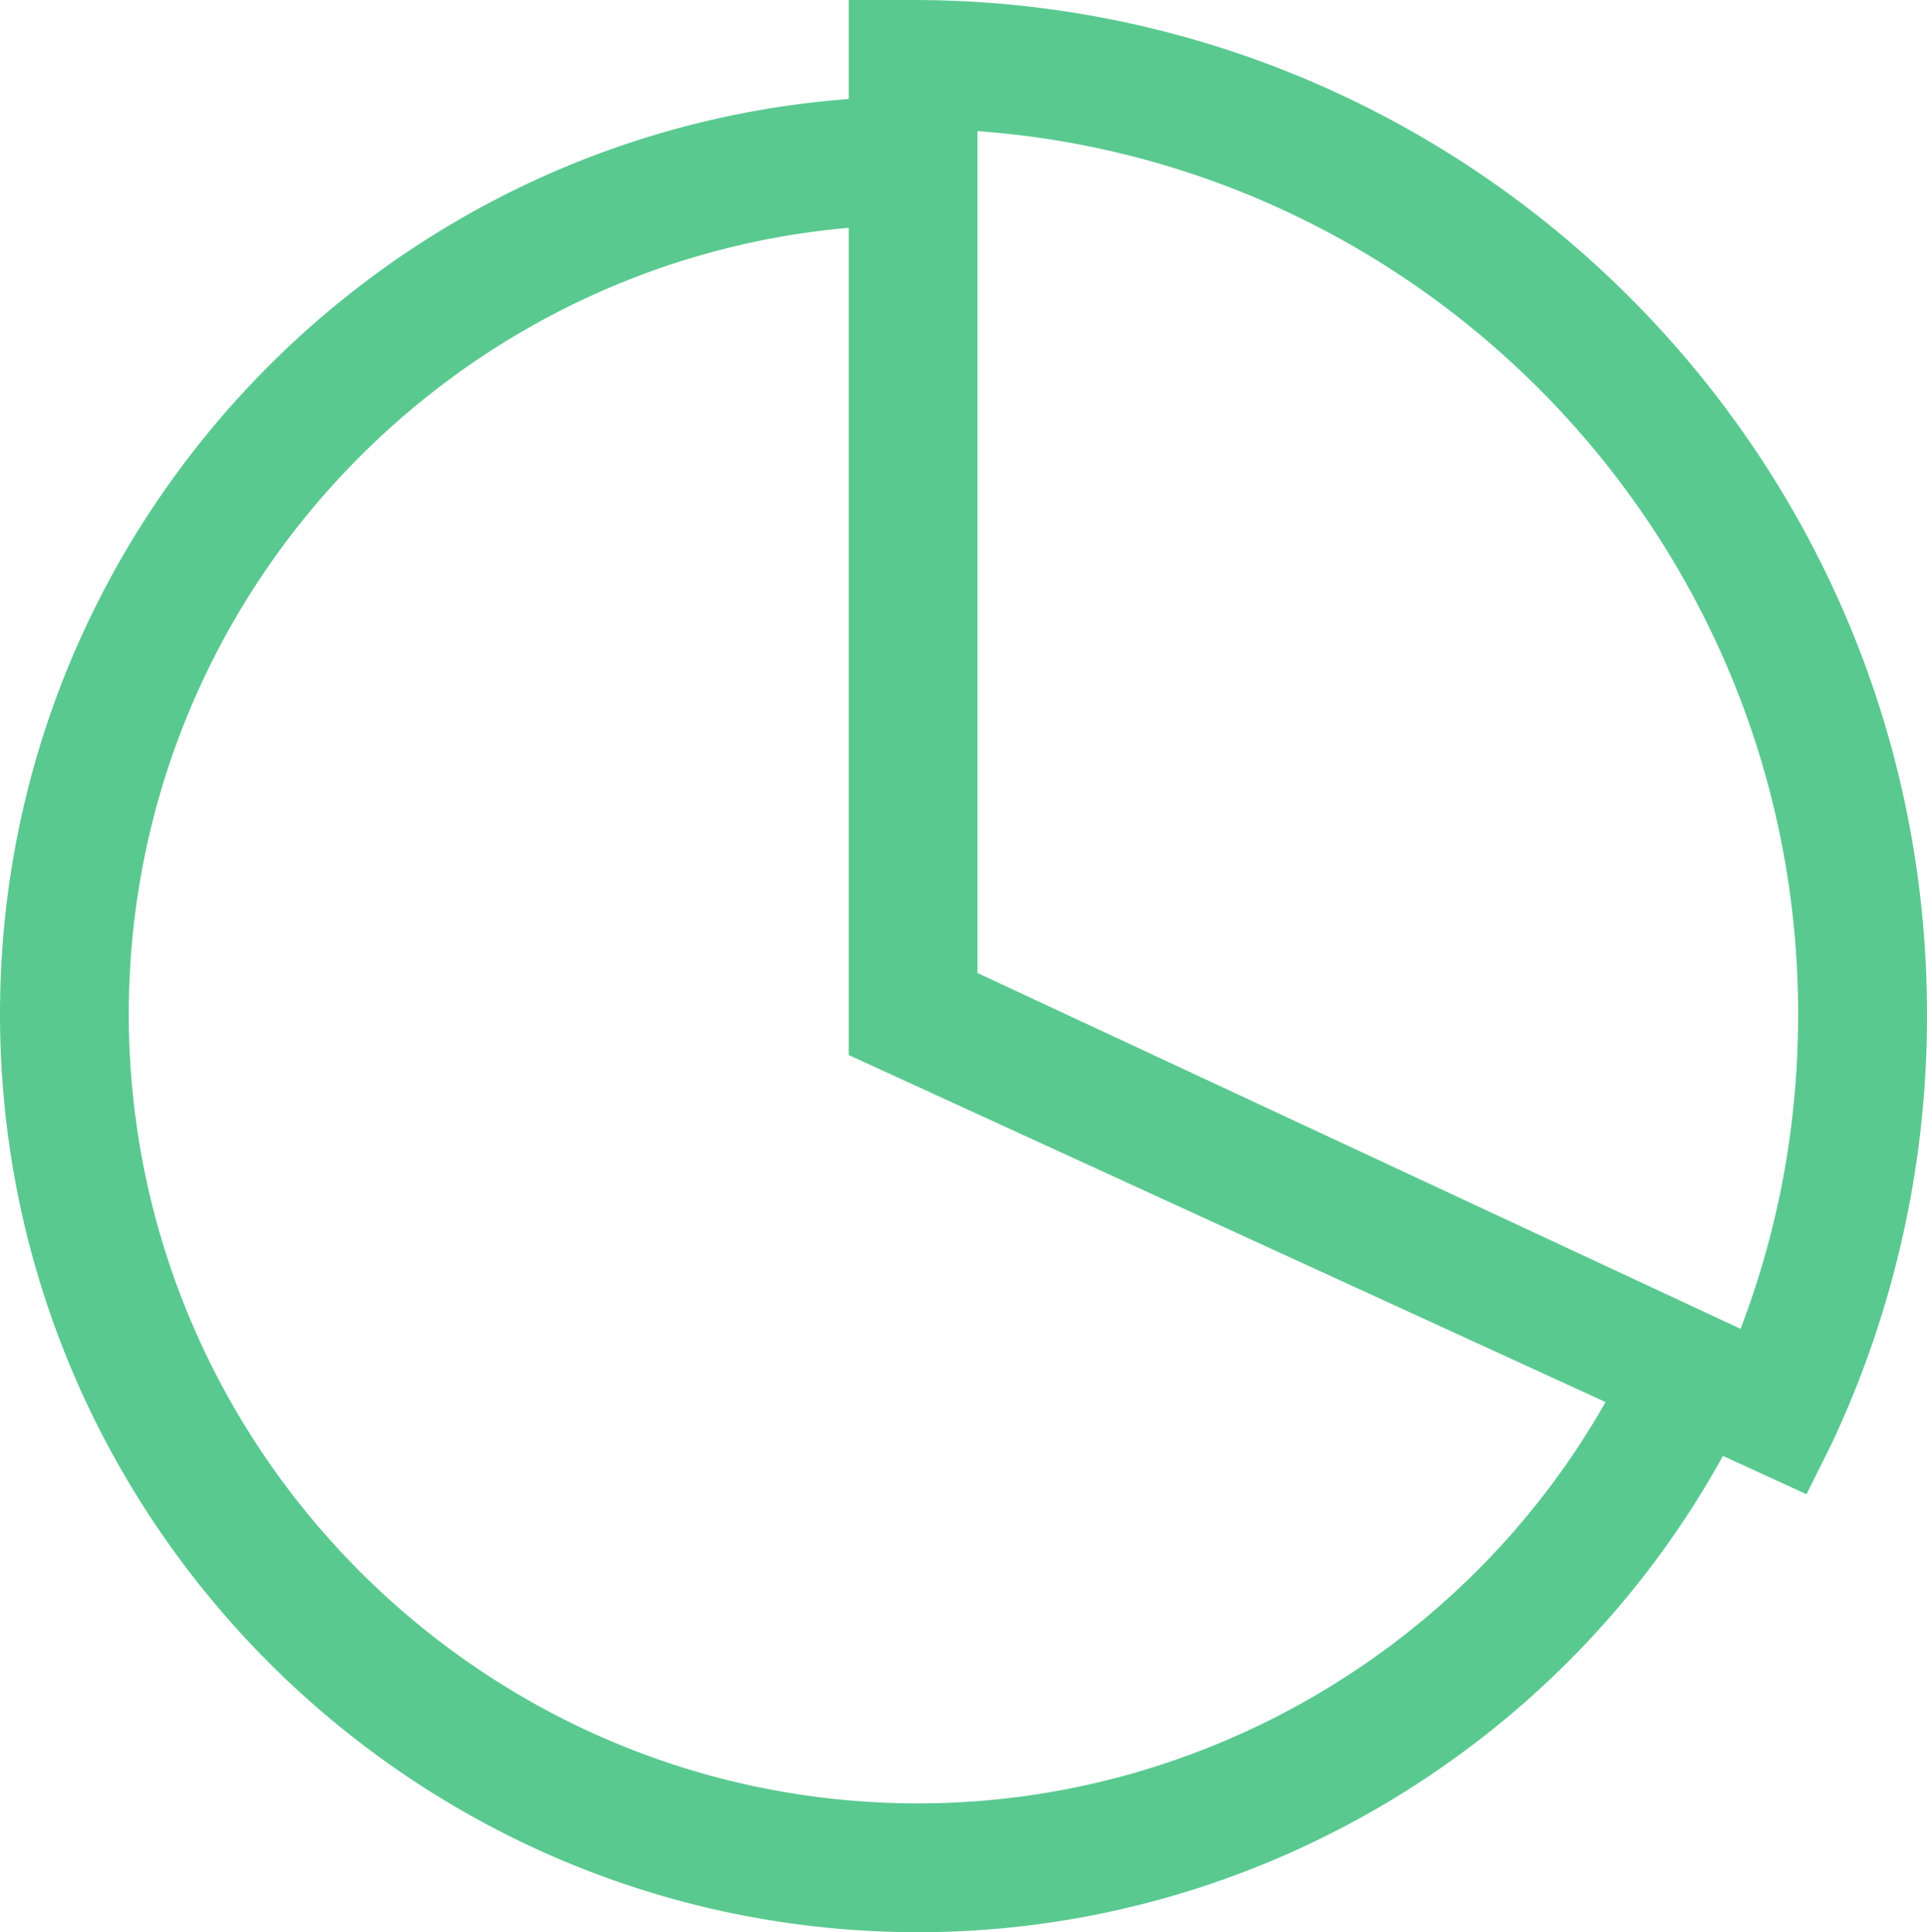 <svg xmlns="http://www.w3.org/2000/svg" width="29.925" height="30" viewBox="0 0 29.925 30"><path fill="#5AC990" d="M14.181 0h-1v1.537C5.822 2.092 0 8.244 0 15.744 0 23.605 6.396 30 14.259 30c5.199 0 10.005-2.874 12.497-7.395l1.298.595.398-.8a15.592 15.592 0 0 0 1.473-6.656C29.925 7.063 22.862 0 14.181 0zm.078 28C7.5 28 2 22.501 2 15.744 2 9.347 6.925 4.086 13.181 3.537v12.844l11.752 5.388C22.77 25.582 18.68 28 14.259 28zm12.771-7.368l-11.85-5.525V2.036c7.113.514 12.744 6.466 12.744 13.708.001 1.693-.3 3.333-.894 4.888z"/></svg>
